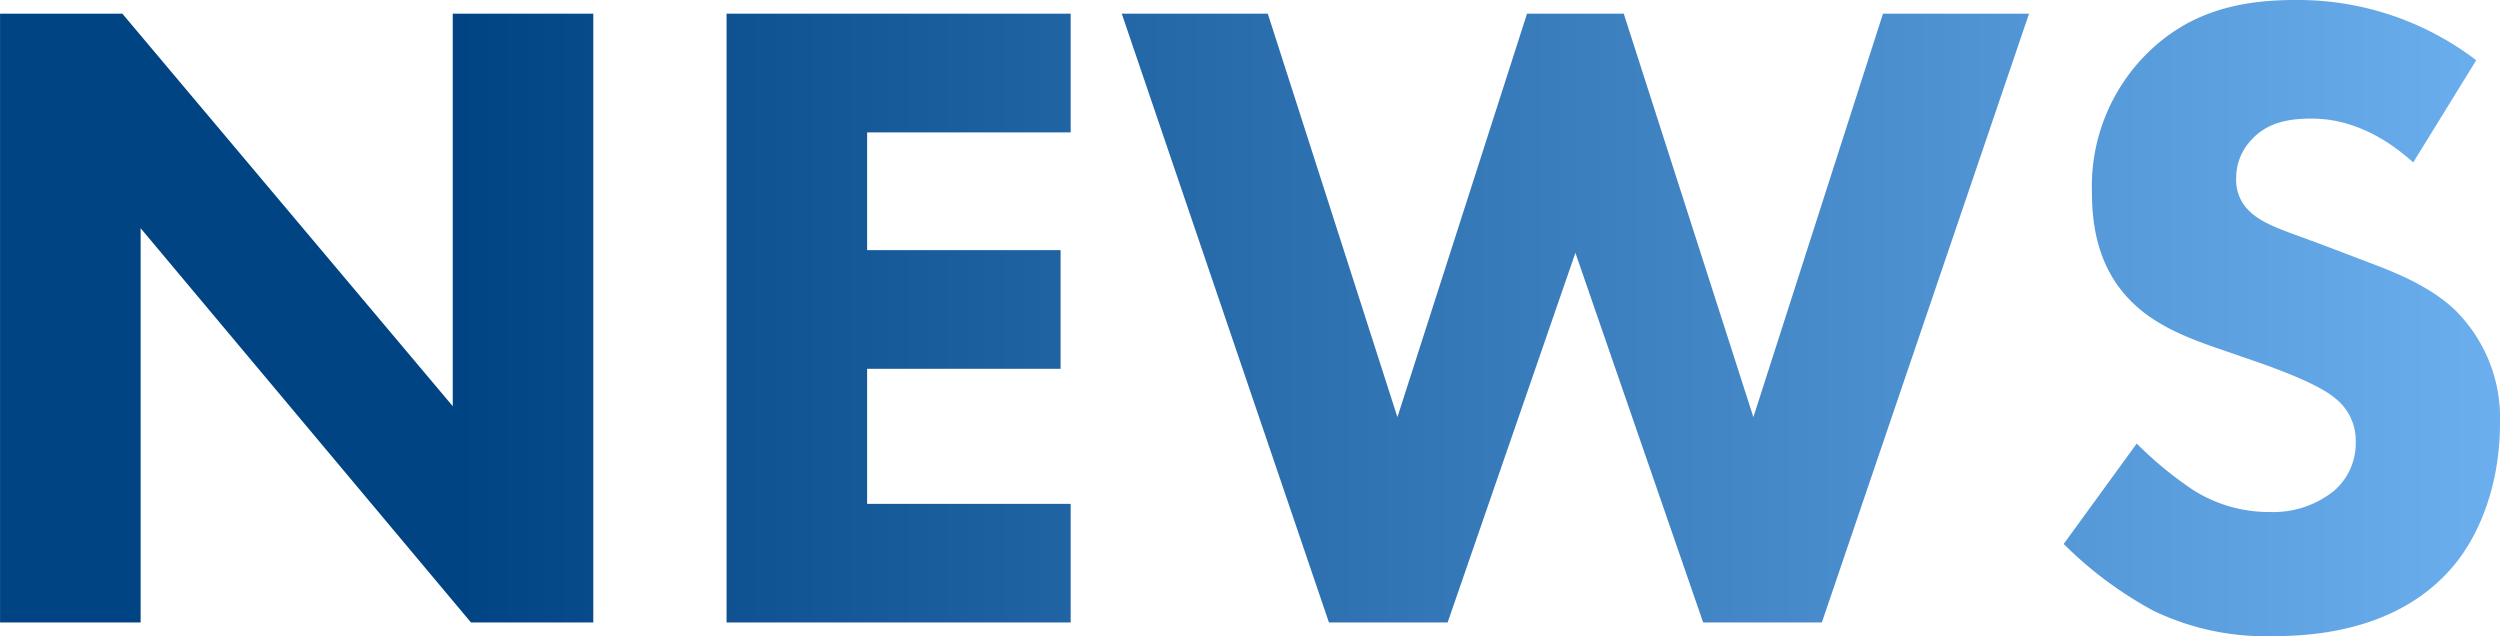 <svg xmlns="http://www.w3.org/2000/svg" xmlns:xlink="http://www.w3.org/1999/xlink" width="251.989" height="64.125" viewBox="0 0 251.989 64.125">
  <defs>
    <linearGradient id="linear-gradient" y1="0.5" x2="1" y2="0.5" gradientUnits="objectBoundingBox">
      <stop offset="0" stop-color="#004484"/>
      <stop offset="1" stop-color="#6cafee"/>
    </linearGradient>
  </defs>
  <path id="交差_7" data-name="交差 7" d="M9741.743,2072.8a39.034,39.034,0,0,1-9.016-6.715l7.361-10.12a37.459,37.459,0,0,0,5.7,4.69,14.241,14.241,0,0,0,7.727,2.209,9.8,9.8,0,0,0,6.44-2.116,6.351,6.351,0,0,0,2.209-4.968,5.4,5.4,0,0,0-2.118-4.416c-1.654-1.382-5.427-2.761-7.175-3.4l-5.061-1.748c-2.853-1.014-6.163-2.3-8.557-4.877-3.22-3.4-3.679-7.729-3.679-10.672a18.856,18.856,0,0,1,5.336-13.8c4.324-4.418,9.477-5.613,15.181-5.613a29.665,29.665,0,0,1,18.217,6.072l-6.35,10.3c-4.6-4.141-8.556-4.416-10.3-4.416-1.932,0-4.325.275-5.981,2.116a5.5,5.5,0,0,0-1.563,3.863,4.3,4.3,0,0,0,1.382,3.4c1.47,1.379,3.586,1.932,7.727,3.5l4.6,1.75c2.668,1.011,5.981,2.391,8.372,4.69a15.3,15.3,0,0,1,4.509,11.408c0,6.347-2.209,11.867-5.427,15.181-5.429,5.7-13.342,6.257-17.39,6.257A26.01,26.01,0,0,1,9741.743,2072.8Zm-45.356,1.2-12.878-37.259L9670.628,2074h-11.961l-20.883-61.364h14.72l13.065,40.666,13.063-40.666h9.751l13.065,40.666,13.063-40.666h14.722L9708.348,2074Zm-98.438,0v-61.364h34.685V2024.6h-20.517v11.867h19.5v11.96h-19.5v13.617h20.517V2074Zm-25.759,0-33.3-39.742V2074h-14.17v-61.364h12.329l33.3,39.561v-39.561h14.167V2074Z" transform="translate(-9524.715 -2011.256)" fill="url(#linear-gradient)"/>
</svg>
